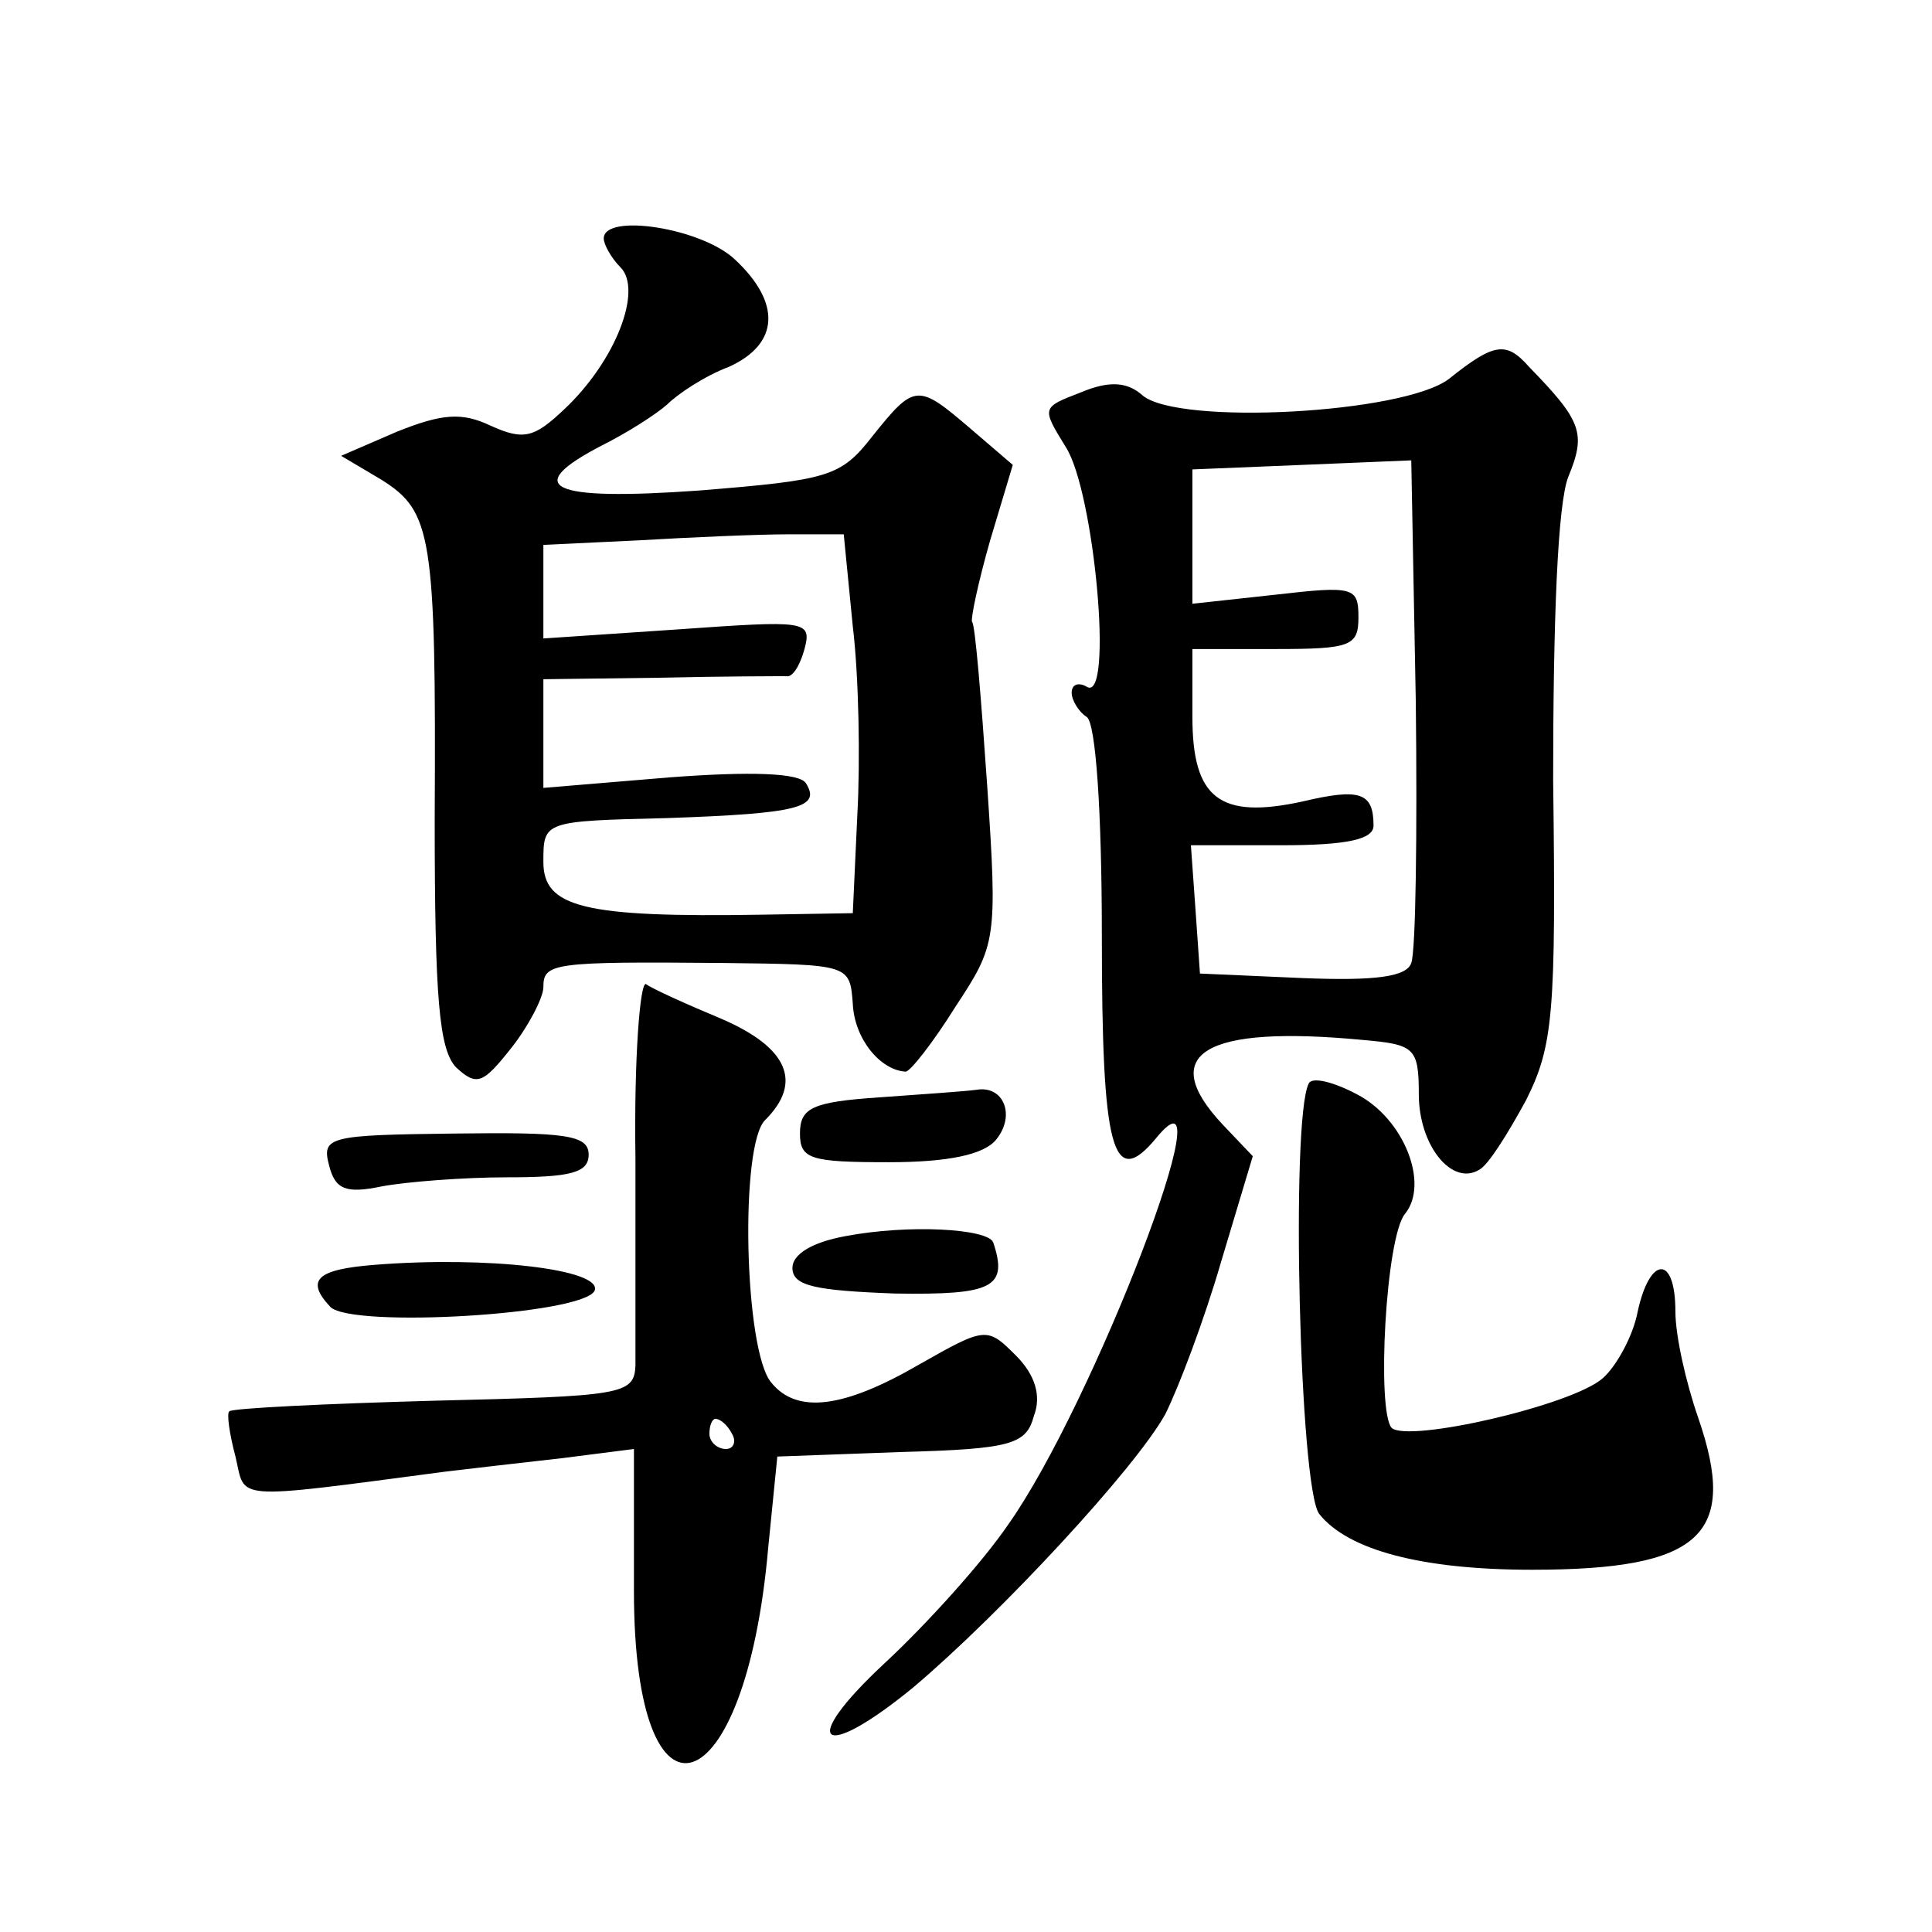 <?xml version="1.0" standalone="no"?>
<!DOCTYPE svg PUBLIC "-//W3C//DTD SVG 20010904//EN"
 "http://www.w3.org/TR/2001/REC-SVG-20010904/DTD/svg10.dtd">
<svg version="1.0" xmlns="http://www.w3.org/2000/svg"
 width="128pt" height="128pt" viewBox="0 0 128 128"
 preserveAspectRatio="xMidYMid meet">
<g transform="translate(0,128) scale(0.1,-0.1)"
fill="#0" stroke="none">
<path d="M400 1122 c0 -4 5 -13 11 -19 15 -15 -3 -62 -37 -94 -20 -19 -27 -21 -49
-11 -19 9 -32 8 -62 -4 l-37 -16 27 -16 c33 -21 36 -36 35 -225 0 -119 3 -152 14
-164 14 -13 18 -11 37 13 11 14 21 33 21 40 0 16 6 17 119 16 84 -1 84 -1 86 -27
1 -23 18 -44 35 -45 3 0 18 19 33 43 27 41 28 44 21 147 -4 58 -8 107 -10 108 -1
2 4 26 12 54 l15 50 -28 24 c-35 30 -37 30 -65 -5 -21 -27 -29 -29 -115 -36 -99
-7 -118 2 -64 30 16 8 35 20 43 27 7 7 25 19 41 25 33 15 35 42 4 71 -22 21 -87
31 -87 14z m165 -257 c4 -33 5 -89 3 -125 l-3 -65 -60 -1 c-119 -2 -145 5 -145
35 0 27 0 27 82 29 87 3 102 7 92 23 -4 7 -37 8 -90 4 l-84 -7 0 36 0 36 78 1 c42
1 80 1 83 1 4 -1 9 7 12 18 5 19 1 19 -84 13 l-89 -6 0 31 0 31 63 3 c34 2 79 4
99 4 l37 0 6 -61z M960 1029 c-30 -23 -179 -31 -203 -11 -10 9 -22 10 -41 2 -26
-10 -26 -10 -10 -36 19 -29 32 -170 14 -159 -5 3 -10 2 -10 -4 0 -5 5 -13 10 -16
6 -4 10 -63 10 -145 0 -142 7 -169 36 -134 49 60 -42 -177 -98 -256 -17 -25 -54
-66 -82 -92 -58 -54 -42 -66 19 -16 58 49 147 145 167 181 9 18 26 63 37 101 l21
70 -20 21 c-44 47 -12 66 93 56 34 -3 37 -5 37 -36 0 -34 22 -61 40 -50 6 3 19
24 31 46 18 36 20 57 18 212 0 107 3 183 10 201 12 29 9 37 -26 73 -15 17 -23 16
-53 -8z m-25 -387 c-3 -9 -23 -12 -72 -10 l-68 3 -3 43 -3 42 60 0 c44 0 61 4 61
13 0 22 -9 25 -47 16 -55 -12 -73 2 -73 56 l0 45 55 0 c50 0 55 2 55 21 0 20 -3
21 -55 15 l-55 -6 0 44 0 45 73 3 72 3 3 -160 c1 -87 0 -165 -3 -173z M421 513
c0 -65 0 -127 0 -138 -1 -19 -9 -20 -133 -23 -73 -2 -134 -5 -136 -7 -2 -1 0 -15
4 -30 7 -29 -5 -29 139 -10 17 2 51 6 78 9 l47 6 0 -94 c0 -168 74 -144 89 29 l6
60 82 3 c73 2 83 5 88 24 5 13 1 27 -12 40 -19 19 -20 19 -64 -6 -50 -29 -81 -33
-98 -12 -18 21 -21 158 -4 174 25 25 15 48 -29 67 -24 10 -46 20 -50 23 -4 2 -8
-50 -7 -115z m64 -183 c3 -5 1 -10 -4 -10 -6 0 -11 5 -11 10 0 6 2 10 4 10 3 0
8 -4 11 -10z M867 562 c-12 -24 -6 -268 7 -285 19 -24 68 -37 141 -37 112 0 137
23 110 101 -8 23 -15 54 -15 70 0 38 -17 37 -25 0 -3 -16 -14 -36 -23 -44 -20 -18
-129 -43 -140 -33 -10 11 -4 127 9 142 16 20 -1 63 -32 79 -15 8 -30 12 -32 7z
M583 553 c-45 -3 -53 -7 -53 -24 0 -17 7 -19 59 -19 39 0 63 5 71 15 13 16 5 36
-13 33 -7 -1 -36 -3 -64 -5z M218 508 c4 -16 11 -19 35 -14 16 3 54 6 83 6 42 0
54 3 54 15 0 13 -15 15 -89 14 -83 -1 -88 -2 -83 -21z M560 461 c-22 -4 -35 -12
-35 -21 0 -12 15 -15 68 -17 65 -1 75 4 65 34 -4 9 -56 12 -98 4z M248 442 c-38
-3 -46 -10 -29 -28 15 -14 168 -5 175 11 5 14 -71 23 -146 17z"/>
</g>
</svg>
